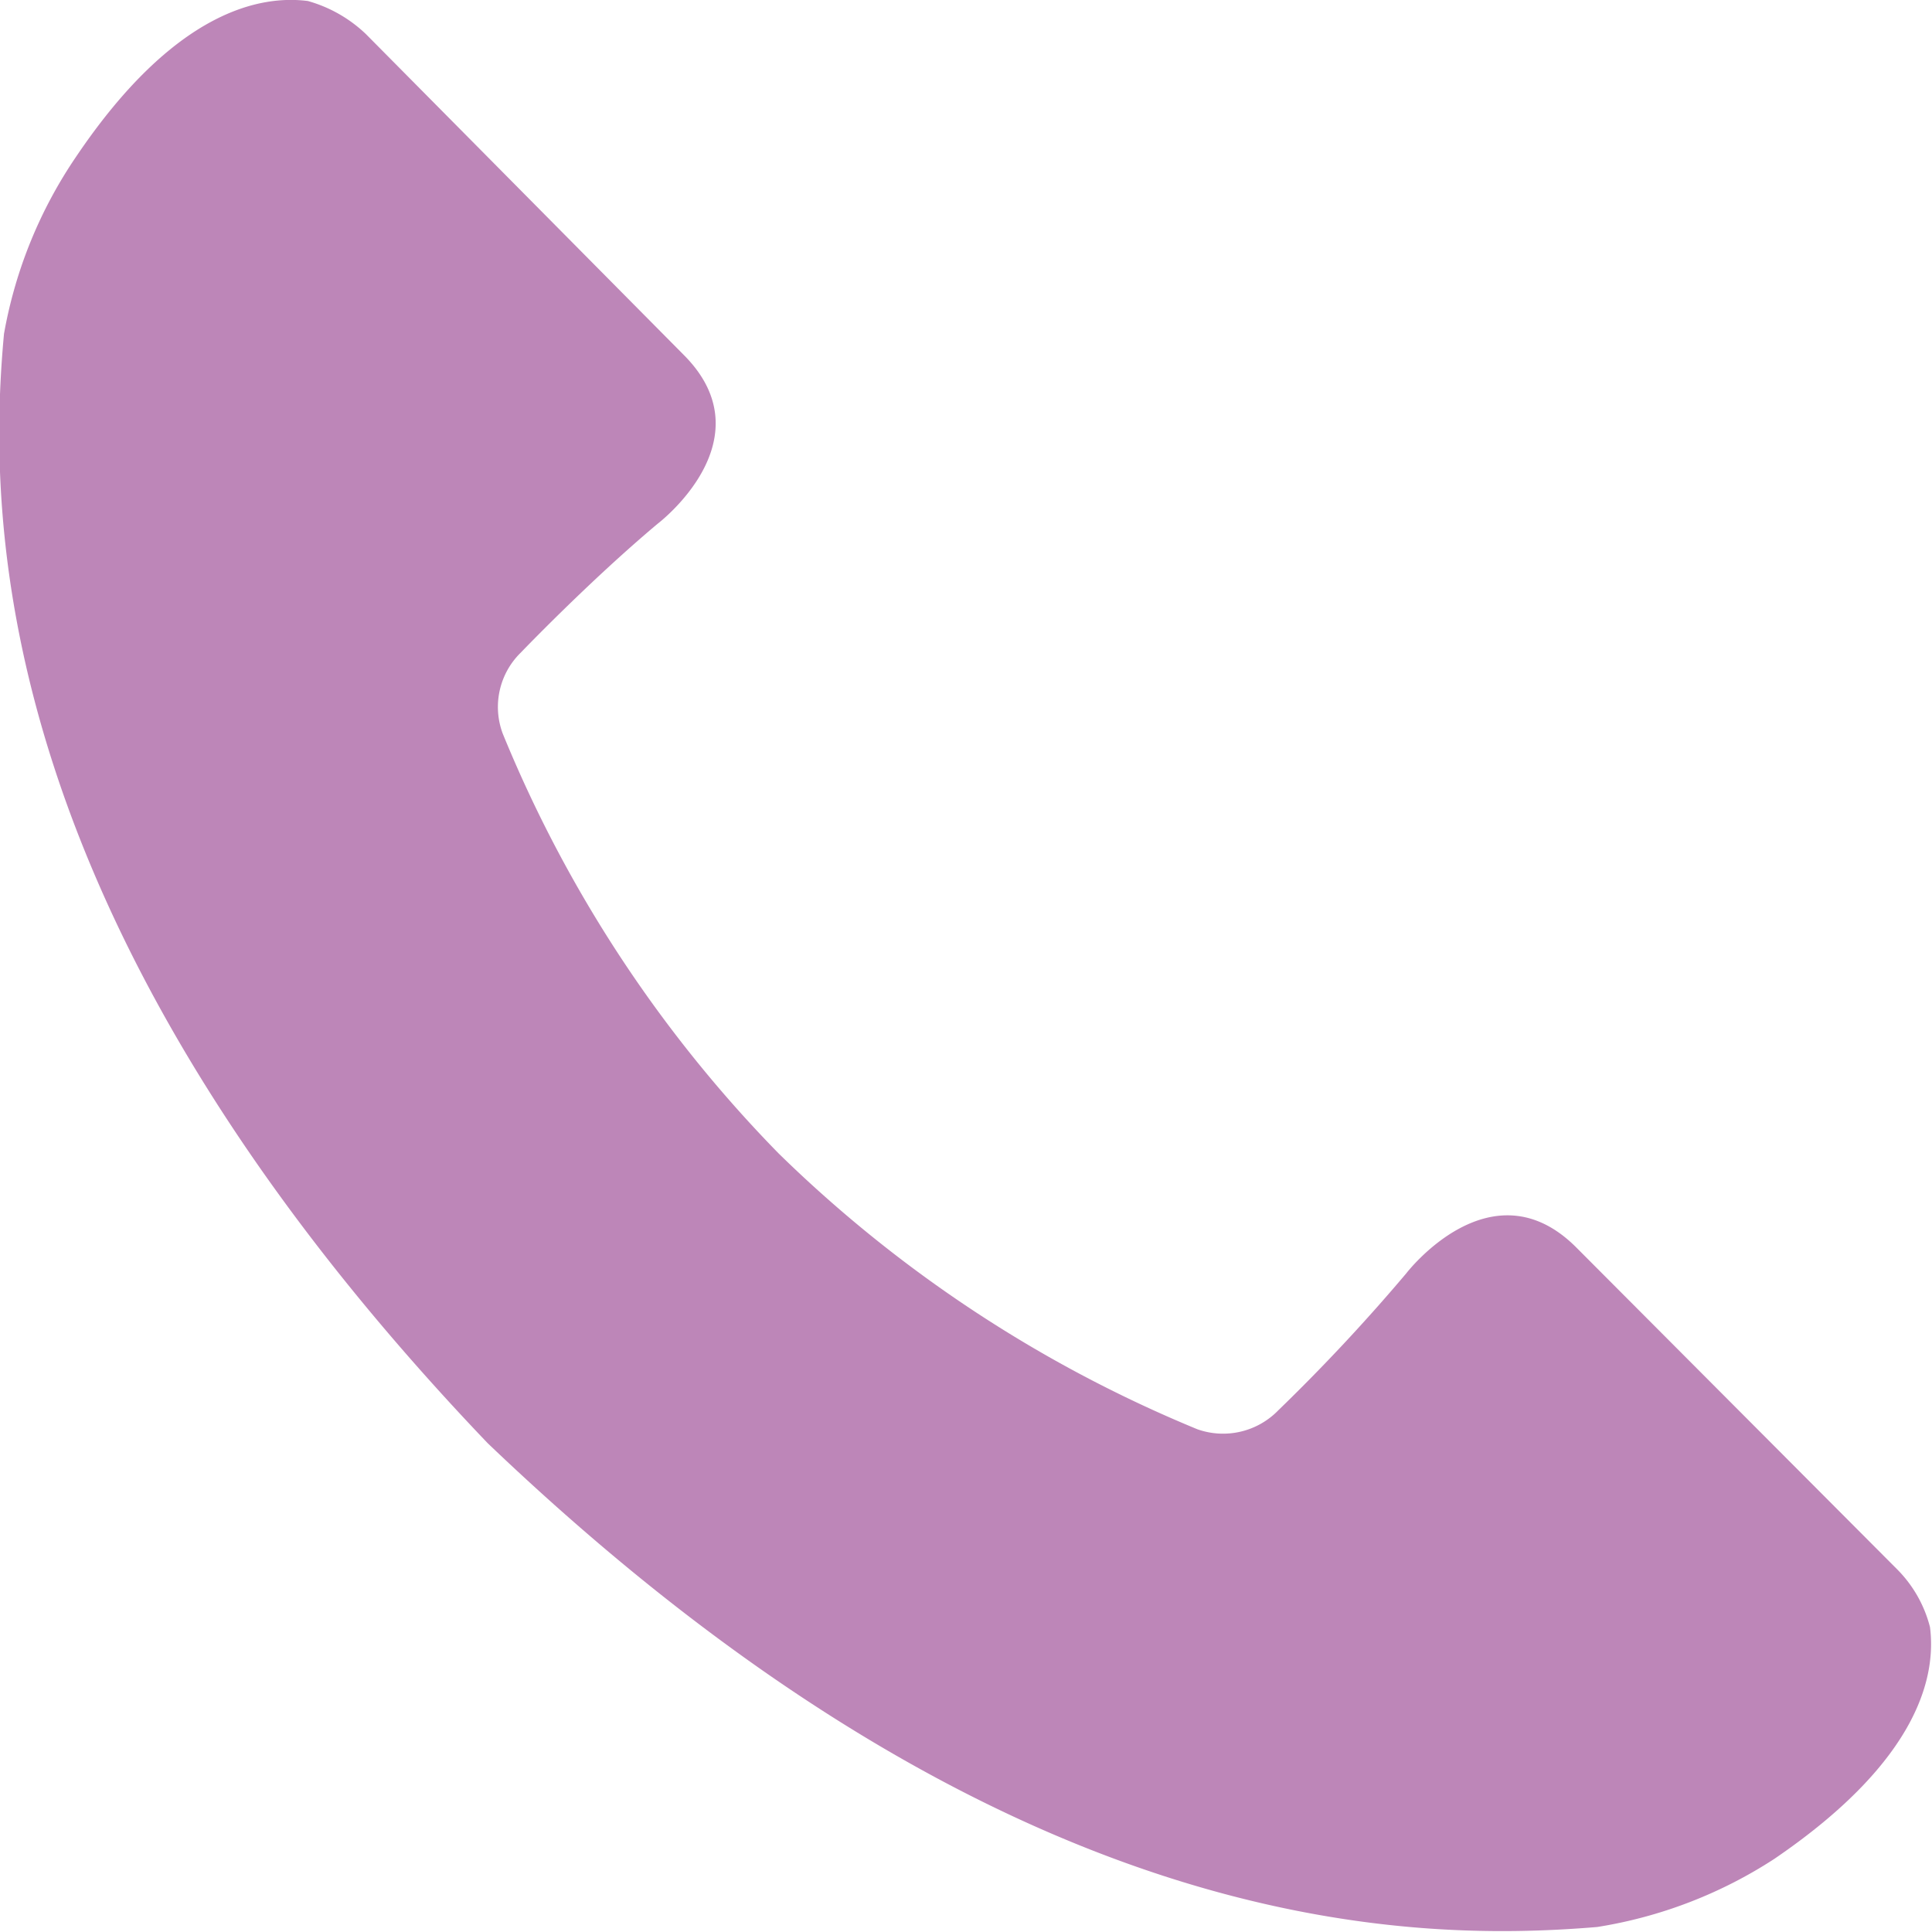 <svg id="圖層_1" data-name="圖層 1" xmlns="http://www.w3.org/2000/svg" viewBox="0 0 19.33 19.33"><defs><style>.cls-1{fill:#bd86b8;}</style></defs><title>action_call</title><path class="cls-1" d="M5.22,15.78c5.16,4.93,9.17,5,11.1,4.84a4.56,4.56,0,0,0,1.77-.68c1.47-1,1.62-1.85,1.56-2.32a1.26,1.26,0,0,0-.33-.58l-3.21-3.22c-.85-.85-1.7.26-1.7.26a18.67,18.67,0,0,1-1.28,1.37.77.77,0,0,1-.81.19,13.14,13.14,0,0,1-4.19-2.76,13.07,13.07,0,0,1-2.76-4.2.76.76,0,0,1,.18-.81s.69-.72,1.37-1.29c0,0,1.11-.84.26-1.69L4,1.68a1.38,1.38,0,0,0-.58-.33c-.47-.06-1.33.09-2.32,1.56A4.56,4.56,0,0,0,.38,4.68C.2,6.62.29,10.62,5.22,15.78Z" transform="translate(-0.34 -1.34)"/></svg>